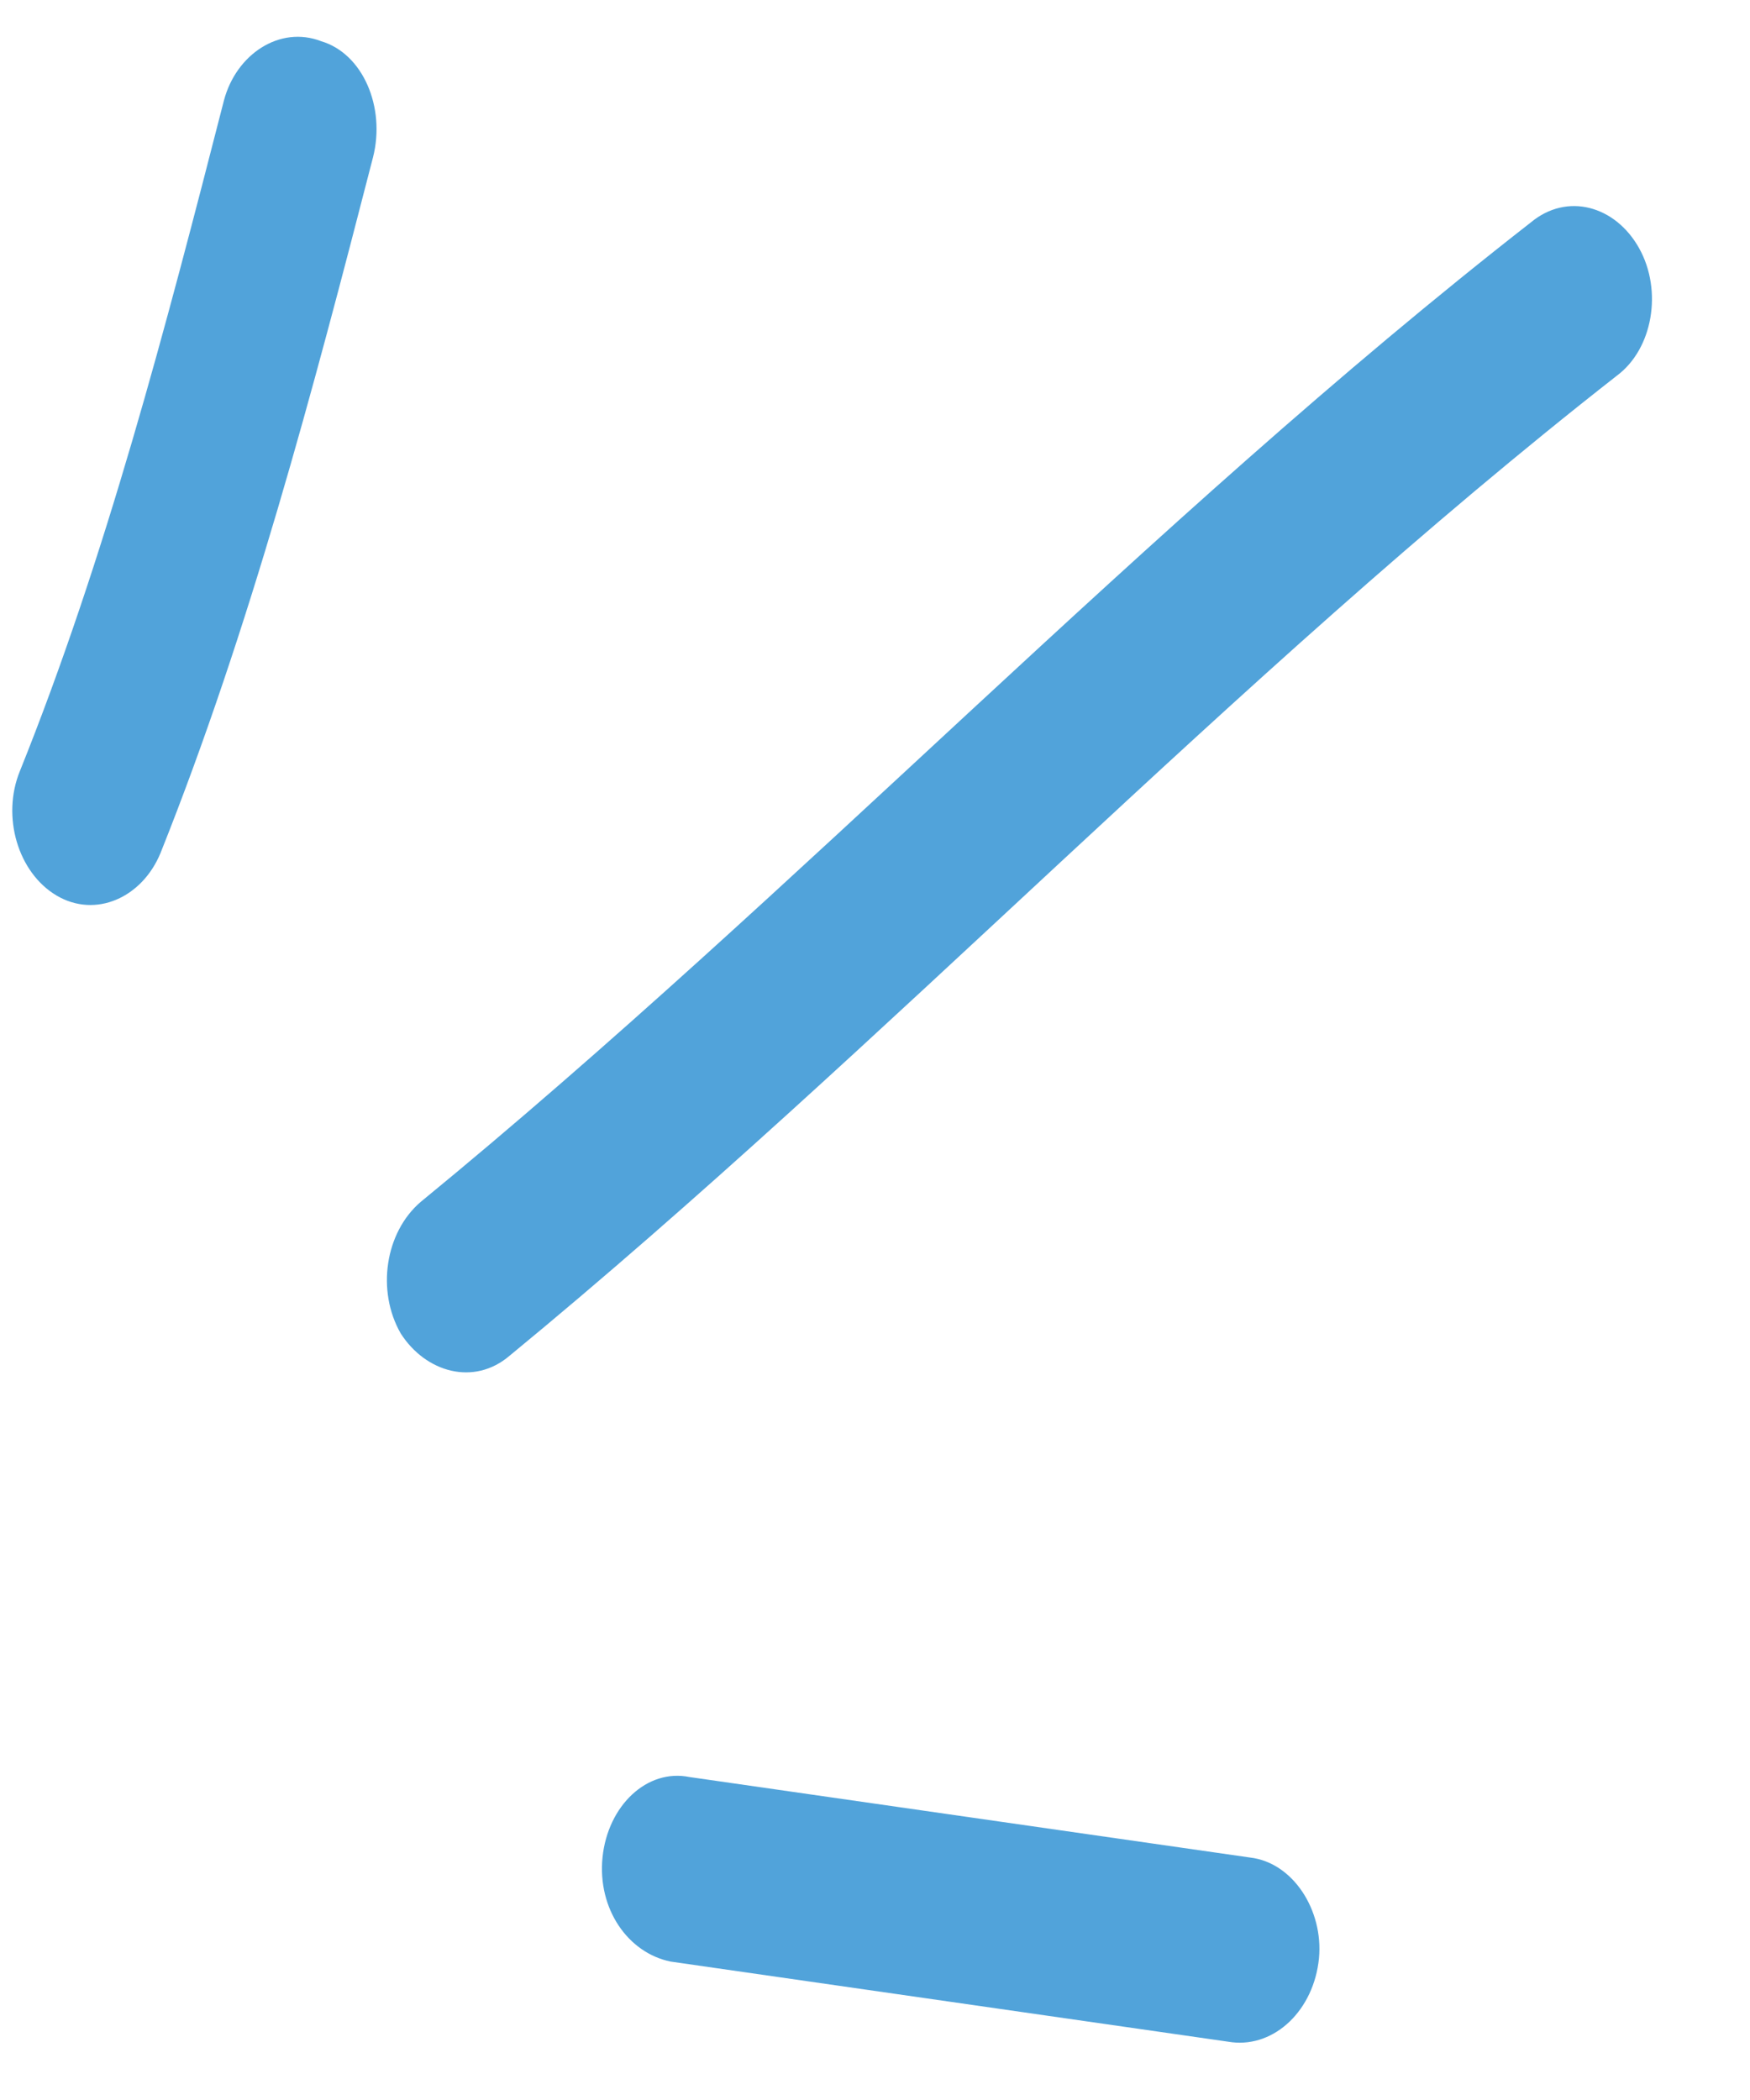 <svg width="20" height="24" viewBox="0 0 20 24" fill="none" xmlns="http://www.w3.org/2000/svg">
<path fill-rule="evenodd" clip-rule="evenodd" d="M1.836 9.745C2.854 7.196 3.578 4.458 4.263 1.798C4.409 1.224 4.146 0.611 3.67 0.471C3.2 0.289 2.699 0.617 2.559 1.149C1.898 3.727 1.204 6.385 0.227 8.813C0.016 9.33 0.203 9.972 0.647 10.235C1.09 10.497 1.625 10.262 1.836 9.745Z" fill="#51A3DA"/>
<path fill-rule="evenodd" clip-rule="evenodd" d="M5.824 15.494C10.146 11.939 14.07 7.744 18.479 4.293C18.888 3.989 19.004 3.323 18.733 2.837C18.462 2.351 17.91 2.196 17.495 2.542C13.075 5.99 9.141 10.184 4.808 13.736C4.401 14.084 4.3 14.752 4.58 15.24C4.866 15.686 5.417 15.842 5.824 15.494Z" fill="#51A3DA"/>
<path fill-rule="evenodd" clip-rule="evenodd" d="M14.287 21.229C12.151 20.922 10.015 20.615 7.88 20.309C7.394 20.21 6.947 20.636 6.886 21.226C6.826 21.817 7.178 22.319 7.664 22.418C9.803 22.726 11.941 23.033 14.08 23.34C14.571 23.397 15.016 22.971 15.074 22.38C15.126 21.831 14.777 21.286 14.287 21.229Z" fill="#51A3DA"/>
</svg>
